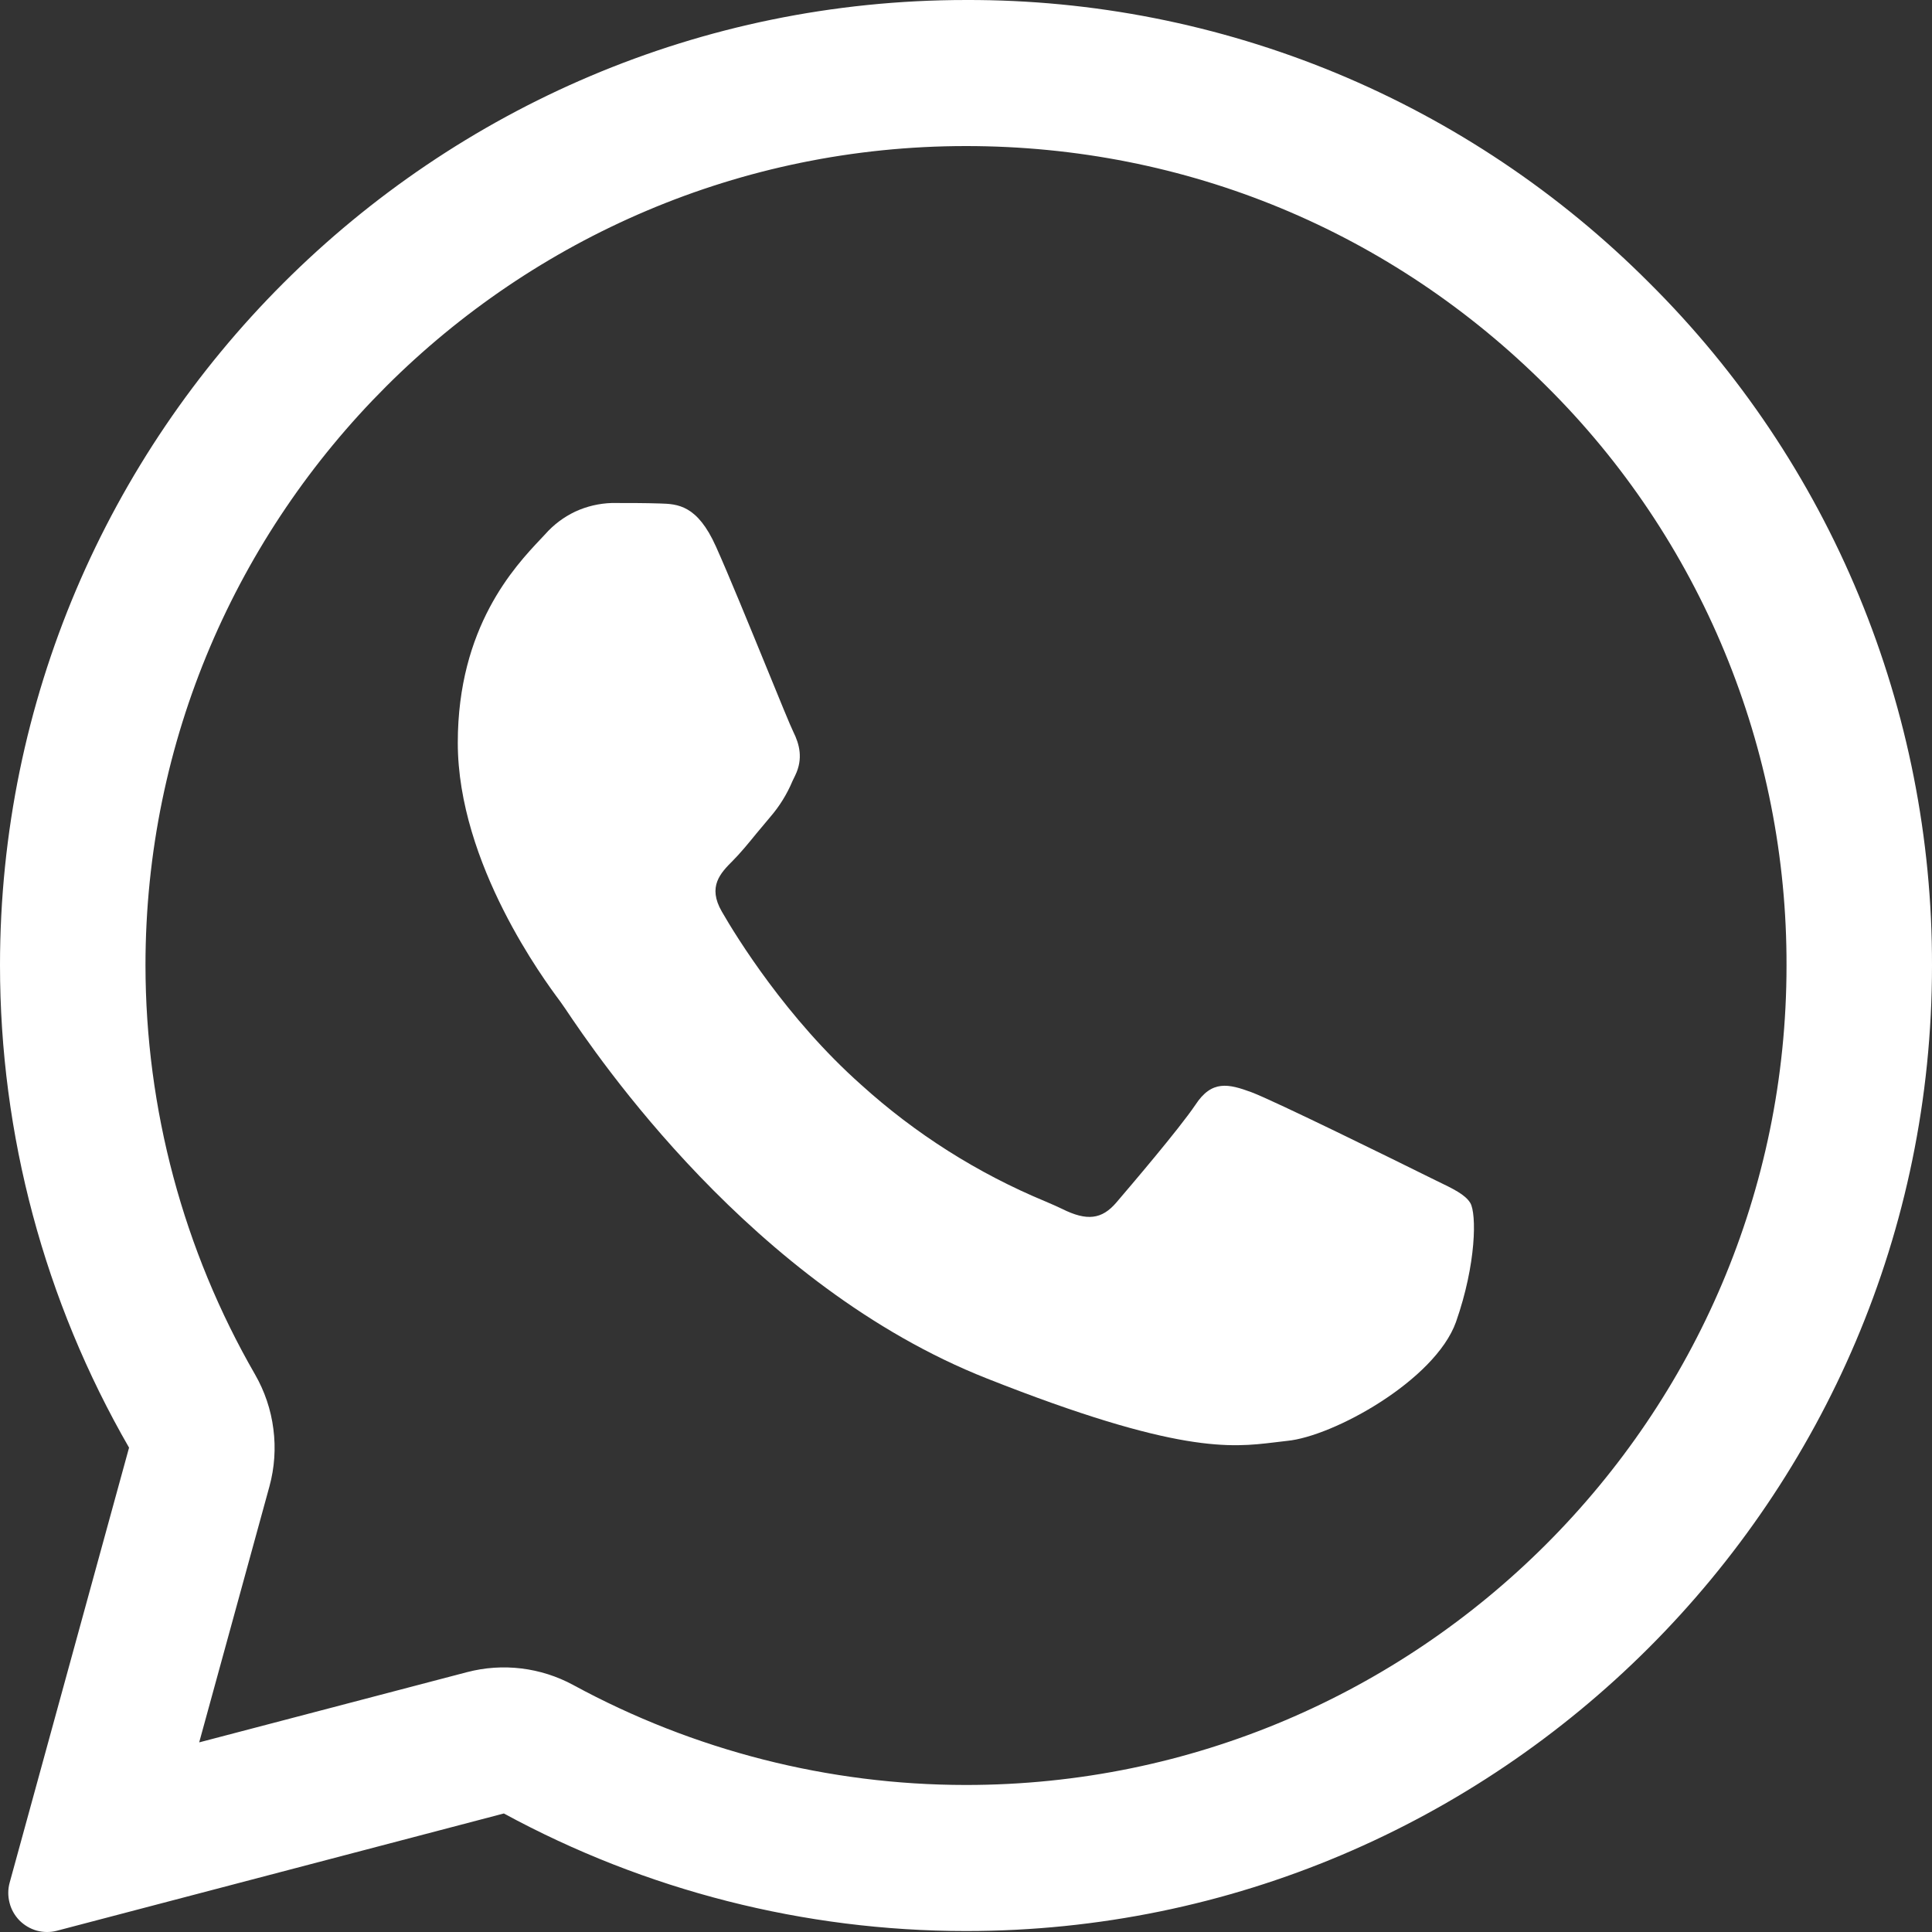<?xml version="1.0" encoding="UTF-8"?>
<svg xmlns="http://www.w3.org/2000/svg" width="20" height="20" viewBox="0 0 20 20" fill="none">
  <rect x="0" y="0" width="20" height="20" fill="#333333" stroke="none"/>
  <path d="M6.831 5.212C7.015 5.217 7.219 5.227 7.412 5.659C7.541 5.946 7.757 6.475 7.934 6.907C8.071 7.243 8.184 7.519 8.212 7.575C8.276 7.704 8.316 7.853 8.232 8.027L8.204 8.085C8.147 8.221 8.069 8.347 7.973 8.458L7.829 8.63C7.744 8.735 7.658 8.838 7.586 8.91C7.457 9.039 7.323 9.178 7.472 9.436C7.62 9.694 8.142 10.543 8.913 11.228C9.476 11.738 10.122 12.147 10.824 12.438C10.894 12.468 10.951 12.493 10.994 12.514C11.252 12.643 11.406 12.623 11.555 12.45C11.704 12.275 12.2 11.695 12.375 11.437C12.544 11.178 12.717 11.219 12.956 11.307C13.195 11.397 14.466 12.023 14.724 12.151L14.868 12.222C15.047 12.308 15.169 12.367 15.221 12.454C15.285 12.564 15.285 13.079 15.072 13.686C14.854 14.291 13.8 14.871 13.323 14.916L13.188 14.932C12.75 14.984 12.195 15.053 10.219 14.271C7.783 13.31 6.175 10.924 5.851 10.441L5.798 10.365L5.792 10.357C5.644 10.158 4.739 8.943 4.739 7.689C4.739 6.49 5.329 5.864 5.597 5.58L5.644 5.53C5.731 5.431 5.837 5.352 5.955 5.296C6.074 5.241 6.203 5.211 6.334 5.207C6.508 5.207 6.682 5.207 6.831 5.212Z" fill="white"></path>
  <path fill-rule="evenodd" clip-rule="evenodd" d="M0.1 19.489C0.081 19.557 0.081 19.629 0.099 19.698C0.116 19.767 0.152 19.829 0.201 19.88C0.251 19.93 0.313 19.967 0.381 19.986C0.449 20.004 0.521 20.005 0.589 19.987L5.216 18.773C6.684 19.571 8.327 19.989 9.996 19.99H10C15.509 19.99 20 15.508 20 9.997C20.003 8.683 19.746 7.381 19.244 6.168C18.742 4.954 18.004 3.853 17.074 2.929C16.145 1.997 15.042 1.258 13.828 0.755C12.614 0.253 11.313 -0.004 10 4.56039e-05C4.491 4.56039e-05 0 4.482 0 9.992C0 11.745 0.46 13.467 1.336 14.986L0.1 19.489ZM2.789 15.388C2.842 15.194 2.856 14.992 2.83 14.793C2.805 14.594 2.74 14.402 2.64 14.228C1.898 12.941 1.507 11.479 1.506 9.992C1.506 5.324 5.315 1.512 10 1.512C12.28 1.512 14.406 2.396 16.011 4C16.801 4.784 17.427 5.718 17.853 6.748C18.279 7.778 18.497 8.882 18.494 9.997C18.494 14.665 14.685 18.478 10 18.478H9.995C8.577 18.477 7.181 18.121 5.934 17.443C5.598 17.261 5.205 17.213 4.835 17.31L2.062 18.037L2.789 15.388Z" fill="white"></path>
</svg>
